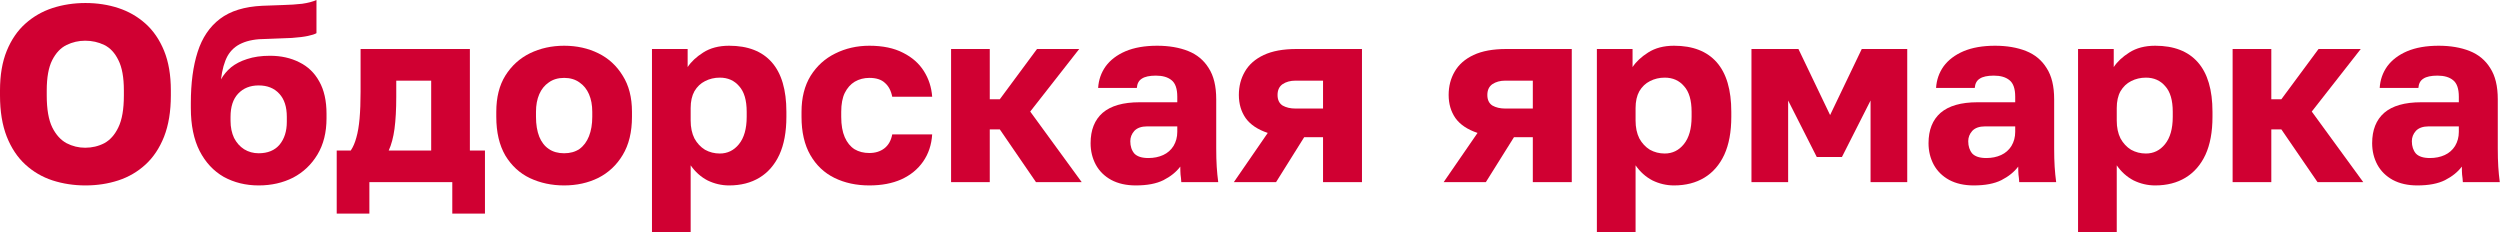 <?xml version="1.0" encoding="UTF-8"?> <svg xmlns="http://www.w3.org/2000/svg" viewBox="0 0 298.475 27.75" fill="none"><path d="M10.199 22.138C8.819 22.138 7.509 21.938 6.269 21.538C5.05 21.138 3.97 20.508 3.03 19.648C2.09 18.788 1.35 17.678 0.81 16.319C0.27 14.939 0 13.299 0 11.399V10.799C0 8.959 0.27 7.379 0.81 6.059C1.35 4.74 2.09 3.66 3.03 2.82C3.97 1.98 5.05 1.36 6.269 0.96C7.509 0.56 8.819 0.36 10.199 0.36C11.599 0.36 12.909 0.56 14.129 0.96C15.349 1.36 16.429 1.98 17.369 2.82C18.308 3.66 19.048 4.74 19.588 6.059C20.128 7.379 20.398 8.959 20.398 10.799V11.399C20.398 13.299 20.128 14.939 19.588 16.319C19.048 17.678 18.308 18.788 17.369 19.648C16.429 20.508 15.349 21.138 14.129 21.538C12.909 21.938 11.599 22.138 10.199 22.138ZM10.169 17.638C10.989 17.638 11.749 17.459 12.449 17.099C13.149 16.719 13.709 16.089 14.129 15.209C14.569 14.309 14.789 13.039 14.789 11.399V10.799C14.789 9.239 14.569 8.029 14.129 7.169C13.709 6.309 13.149 5.71 12.449 5.37C11.749 5.03 10.989 4.86 10.169 4.86C9.389 4.86 8.649 5.03 7.949 5.37C7.249 5.71 6.679 6.309 6.239 7.169C5.8 8.029 5.58 9.239 5.58 10.799V11.399C5.58 13.039 5.8 14.309 6.239 15.209C6.679 16.089 7.249 16.719 7.949 17.099C8.649 17.459 9.389 17.638 10.169 17.638Z" fill="#D00032"></path><path d="M30.883 22.138C29.344 22.138 27.954 21.798 26.714 21.118C25.494 20.418 24.534 19.388 23.834 18.028C23.134 16.649 22.784 14.939 22.784 12.899V12.299C22.784 9.919 23.054 7.889 23.594 6.209C24.134 4.51 25.024 3.19 26.264 2.25C27.504 1.31 29.184 0.79 31.303 0.69C32.143 0.65 32.973 0.62 33.793 0.6C34.613 0.58 35.373 0.53 36.073 0.45C36.773 0.35 37.343 0.2 37.783 0V3.96C37.583 4.08 37.243 4.19 36.763 4.29C36.303 4.39 35.663 4.47 34.843 4.53C34.043 4.57 33.013 4.61 31.753 4.65C30.593 4.65 29.633 4.82 28.874 5.16C28.134 5.48 27.564 5.989 27.164 6.689C26.784 7.389 26.524 8.319 26.384 9.479C26.684 8.939 27.084 8.459 27.584 8.039C28.104 7.619 28.744 7.289 29.503 7.049C30.283 6.789 31.193 6.659 32.233 6.659C33.553 6.659 34.723 6.919 35.743 7.439C36.763 7.939 37.553 8.699 38.113 9.719C38.693 10.739 38.983 12.029 38.983 13.589V14.129C38.983 15.809 38.623 17.249 37.903 18.448C37.183 19.648 36.213 20.568 34.993 21.208C33.773 21.828 32.403 22.138 30.883 22.138ZM30.883 18.298C31.963 18.298 32.793 17.958 33.373 17.279C33.953 16.579 34.243 15.669 34.243 14.549V13.949C34.243 12.749 33.943 11.829 33.343 11.189C32.743 10.529 31.923 10.199 30.883 10.199C29.863 10.199 29.044 10.529 28.424 11.189C27.824 11.829 27.524 12.749 27.524 13.949V14.429C27.524 15.189 27.664 15.869 27.944 16.469C28.244 17.049 28.644 17.499 29.144 17.818C29.663 18.138 30.243 18.298 30.883 18.298Z" fill="#D00032"></path><path d="M40.2 25.498V17.968H41.88C42.16 17.549 42.38 17.039 42.54 16.439C42.72 15.819 42.85 15.059 42.93 14.159C43.01 13.239 43.05 12.169 43.05 10.949V5.85H56.099V17.968H57.899V25.498H53.999V21.748H44.1V25.498H40.2ZM46.41 17.968H51.479V9.629H47.309V11.549C47.309 13.069 47.239 14.349 47.099 15.389C46.96 16.409 46.73 17.269 46.41 17.968Z" fill="#D00032"></path><path d="M67.351 22.138C65.871 22.138 64.512 21.848 63.272 21.268C62.052 20.688 61.072 19.788 60.332 18.568C59.612 17.329 59.252 15.789 59.252 13.949V13.349C59.252 11.629 59.612 10.189 60.332 9.029C61.072 7.849 62.052 6.959 63.272 6.359C64.512 5.76 65.871 5.46 67.351 5.46C68.851 5.46 70.211 5.76 71.431 6.359C72.651 6.959 73.621 7.849 74.341 9.029C75.081 10.189 75.451 11.629 75.451 13.349V13.949C75.451 15.769 75.081 17.289 74.341 18.508C73.621 19.708 72.651 20.618 71.431 21.238C70.211 21.838 68.851 22.138 67.351 22.138ZM67.351 18.298C68.071 18.298 68.681 18.128 69.181 17.788C69.681 17.429 70.061 16.919 70.321 16.259C70.581 15.599 70.711 14.829 70.711 13.949V13.349C70.711 12.549 70.581 11.849 70.321 11.249C70.061 10.649 69.681 10.179 69.181 9.839C68.681 9.479 68.071 9.299 67.351 9.299C66.631 9.299 66.021 9.479 65.521 9.839C65.021 10.179 64.642 10.649 64.382 11.249C64.122 11.849 63.992 12.549 63.992 13.349V13.949C63.992 14.869 64.122 15.659 64.382 16.319C64.642 16.959 65.021 17.449 65.521 17.788C66.021 18.128 66.631 18.298 67.351 18.298Z" fill="#D00032"></path><path d="M77.839 27.748V5.85H82.098V8.009C82.518 7.369 83.138 6.789 83.958 6.269C84.798 5.73 85.828 5.46 87.048 5.46C89.288 5.46 90.988 6.119 92.147 7.439C93.307 8.759 93.887 10.729 93.887 13.349V13.949C93.887 15.749 93.607 17.259 93.047 18.478C92.487 19.678 91.697 20.588 90.678 21.208C89.658 21.828 88.448 22.138 87.048 22.138C86.148 22.138 85.288 21.938 84.468 21.538C83.668 21.118 82.998 20.518 82.458 19.738V27.748H77.839ZM85.938 18.328C86.858 18.328 87.618 17.958 88.218 17.219C88.838 16.459 89.148 15.369 89.148 13.949V13.349C89.148 11.969 88.848 10.949 88.248 10.289C87.668 9.609 86.898 9.269 85.938 9.269C85.298 9.269 84.708 9.409 84.168 9.689C83.648 9.949 83.228 10.349 82.908 10.889C82.608 11.429 82.458 12.099 82.458 12.899V14.399C82.458 15.219 82.608 15.929 82.908 16.529C83.228 17.109 83.648 17.559 84.168 17.878C84.708 18.178 85.298 18.328 85.938 18.328Z" fill="#D00032"></path><path d="M103.793 22.138C102.234 22.138 100.844 21.838 99.624 21.238C98.404 20.638 97.444 19.728 96.744 18.508C96.044 17.289 95.694 15.769 95.694 13.949V13.349C95.694 11.669 96.054 10.239 96.774 9.059C97.514 7.879 98.494 6.989 99.714 6.389C100.954 5.77 102.314 5.46 103.793 5.46C105.393 5.46 106.733 5.74 107.813 6.299C108.893 6.839 109.723 7.569 110.303 8.489C110.883 9.409 111.213 10.429 111.293 11.549H106.523C106.383 10.829 106.093 10.279 105.653 9.899C105.233 9.499 104.613 9.299 103.793 9.299C103.153 9.299 102.574 9.449 102.054 9.749C101.554 10.049 101.154 10.499 100.854 11.099C100.574 11.679 100.434 12.429 100.434 13.349V13.949C100.434 14.929 100.574 15.739 100.854 16.379C101.134 17.019 101.524 17.499 102.024 17.818C102.524 18.118 103.113 18.268 103.793 18.268C104.493 18.268 105.083 18.088 105.563 17.728C106.063 17.349 106.383 16.789 106.523 16.049H111.293C111.213 17.289 110.853 18.368 110.213 19.288C109.573 20.208 108.703 20.918 107.603 21.418C106.523 21.898 105.253 22.138 103.793 22.138Z" fill="#D00032"></path><path d="M113.549 21.748V5.85H118.168V11.849H119.368L123.808 5.85H128.847L122.998 13.319L129.147 21.748H123.688L119.368 15.449H118.168V21.748H113.549Z" fill="#D00032"></path><path d="M135.606 22.138C134.466 22.138 133.486 21.918 132.666 21.478C131.866 21.038 131.256 20.438 130.836 19.678C130.416 18.898 130.206 18.038 130.206 17.099C130.206 15.519 130.686 14.309 131.646 13.469C132.626 12.629 134.096 12.209 136.056 12.209H140.556V11.549C140.556 10.589 140.326 9.929 139.866 9.569C139.426 9.209 138.806 9.029 138.006 9.029C137.246 9.029 136.686 9.149 136.326 9.389C135.966 9.609 135.766 9.979 135.726 10.499H131.106C131.166 9.539 131.466 8.679 132.006 7.919C132.566 7.159 133.356 6.559 134.376 6.119C135.416 5.68 136.676 5.46 138.156 5.46C139.556 5.46 140.786 5.67 141.845 6.089C142.905 6.509 143.725 7.189 144.305 8.129C144.905 9.049 145.205 10.289 145.205 11.849V17.698C145.205 18.538 145.225 19.278 145.265 19.918C145.305 20.538 145.365 21.148 145.445 21.748H141.036C141.016 21.408 140.986 21.108 140.946 20.848C140.926 20.588 140.916 20.268 140.916 19.888C140.436 20.528 139.766 21.068 138.906 21.508C138.066 21.928 136.966 22.138 135.606 22.138ZM137.106 18.868C137.766 18.868 138.356 18.748 138.876 18.508C139.396 18.268 139.806 17.908 140.106 17.429C140.406 16.929 140.556 16.369 140.556 15.749V15.089H136.956C136.276 15.089 135.766 15.269 135.426 15.629C135.106 15.989 134.946 16.399 134.946 16.859C134.946 17.459 135.106 17.948 135.426 18.328C135.766 18.688 136.326 18.868 137.106 18.868Z" fill="#D00032"></path><path d="M147.307 21.748L151.357 15.869C150.157 15.469 149.277 14.879 148.717 14.099C148.177 13.319 147.907 12.399 147.907 11.339C147.907 10.299 148.147 9.369 148.627 8.549C149.107 7.709 149.857 7.049 150.877 6.569C151.897 6.089 153.197 5.85 154.777 5.85H162.606V21.748H157.957V16.379H155.707L152.347 21.748H147.307ZM152.527 11.339C152.527 11.919 152.727 12.339 153.127 12.599C153.547 12.839 154.057 12.959 154.657 12.959H157.957V9.629H154.657C154.057 9.629 153.547 9.769 153.127 10.049C152.727 10.329 152.527 10.759 152.527 11.339Z" fill="#D00032"></path><path d="M172.354 21.748L176.404 15.869C175.204 15.469 174.324 14.879 173.764 14.099C173.224 13.319 172.954 12.399 172.954 11.339C172.954 10.299 173.194 9.369 173.674 8.549C174.154 7.709 174.904 7.049 175.924 6.569C176.944 6.089 178.244 5.85 179.823 5.85H187.653V21.748H183.003V16.379H180.753L177.394 21.748H172.354ZM177.574 11.339C177.574 11.919 177.774 12.339 178.174 12.599C178.594 12.839 179.104 12.959 179.703 12.959H183.003V9.629H179.703C179.104 9.629 178.594 9.769 178.174 10.049C177.774 10.329 177.574 10.759 177.574 11.339Z" fill="#D00032"></path><path d="M190.651 27.748V5.85H194.911V8.009C195.331 7.369 195.951 6.789 196.771 6.269C197.611 5.73 198.641 5.46 199.86 5.46C202.1 5.46 203.8 6.119 204.96 7.439C206.12 8.759 206.7 10.729 206.7 13.349V13.949C206.7 15.749 206.42 17.259 205.86 18.478C205.3 19.678 204.51 20.588 203.49 21.208C202.47 21.828 201.26 22.138 199.86 22.138C198.961 22.138 198.101 21.938 197.281 21.538C196.481 21.118 195.811 20.518 195.271 19.738V27.748H190.651ZM198.751 18.328C199.671 18.328 200.43 17.958 201.03 17.219C201.65 16.459 201.96 15.369 201.96 13.949V13.349C201.96 11.969 201.66 10.949 201.06 10.289C200.48 9.609 199.711 9.269 198.751 9.269C198.111 9.269 197.521 9.409 196.981 9.689C196.461 9.949 196.041 10.349 195.721 10.889C195.421 11.429 195.271 12.099 195.271 12.899V14.399C195.271 15.219 195.421 15.929 195.721 16.529C196.041 17.109 196.461 17.559 196.981 17.878C197.521 18.178 198.111 18.328 198.751 18.328Z" fill="#D00032"></path><path d="M209.107 21.748V5.85H214.716L218.496 13.739L222.276 5.85H227.705V21.748H223.326V11.999L219.906 18.748H216.906L213.486 11.999V21.748H209.107Z" fill="#D00032"></path><path d="M235.646 22.138C234.507 22.138 233.527 21.918 232.707 21.478C231.907 21.038 231.297 20.438 230.877 19.678C230.457 18.898 230.247 18.038 230.247 17.099C230.247 15.519 230.727 14.309 231.687 13.469C232.667 12.629 234.137 12.209 236.096 12.209H240.596V11.549C240.596 10.589 240.366 9.929 239.906 9.569C239.466 9.209 238.846 9.029 238.046 9.029C237.286 9.029 236.726 9.149 236.366 9.389C236.006 9.609 235.806 9.979 235.766 10.499H231.147C231.207 9.539 231.507 8.679 232.047 7.919C232.607 7.159 233.397 6.559 234.417 6.119C235.456 5.68 236.716 5.46 238.196 5.46C239.596 5.46 240.826 5.67 241.886 6.089C242.946 6.509 243.766 7.189 244.346 8.129C244.946 9.049 245.246 10.289 245.246 11.849V17.698C245.246 18.538 245.266 19.278 245.306 19.918C245.346 20.538 245.406 21.148 245.486 21.748H241.076C241.056 21.408 241.026 21.108 240.986 20.848C240.966 20.588 240.956 20.268 240.956 19.888C240.476 20.528 239.806 21.068 238.946 21.508C238.106 21.928 237.006 22.138 235.646 22.138ZM237.146 18.868C237.806 18.868 238.396 18.748 238.916 18.508C239.436 18.268 239.846 17.908 240.146 17.429C240.446 16.929 240.596 16.369 240.596 15.749V15.089H236.996C236.316 15.089 235.806 15.269 235.466 15.629C235.146 15.989 234.987 16.399 234.987 16.859C234.987 17.459 235.146 17.948 235.466 18.328C235.806 18.688 236.366 18.868 237.146 18.868Z" fill="#D00032"></path><path d="M248.098 27.748V5.85H252.359V8.009C252.778 7.369 253.396 6.789 254.218 6.269C255.058 5.73 256.088 5.46 257.308 5.46C259.548 5.46 261.245 6.119 262.405 7.439C263.565 8.759 264.148 10.729 264.148 13.349V13.949C264.148 15.749 263.868 17.259 263.308 18.478C262.748 19.678 261.955 20.588 260.935 21.208C259.918 21.828 258.708 22.138 257.308 22.138C256.408 22.138 255.546 21.938 254.726 21.538C253.926 21.118 253.256 20.518 252.719 19.738V27.748H248.098ZM256.198 18.328C257.118 18.328 257.876 17.958 258.476 17.219C259.095 16.459 259.405 15.369 259.405 13.949V13.349C259.405 11.969 259.108 10.949 258.506 10.289C257.928 9.609 257.156 9.269 256.198 9.269C255.558 9.269 254.966 9.409 254.426 9.689C253.906 9.949 253.488 10.349 253.168 10.889C252.866 11.429 252.719 12.099 252.719 12.899V14.399C252.719 15.219 252.866 15.929 253.168 16.529C253.488 17.109 253.906 17.559 254.426 17.878C254.966 18.178 255.558 18.328 256.198 18.328Z" fill="#D00032"></path><path d="M266.552 21.748V5.85H271.172V11.849H272.372L276.811 5.85H281.851L276.002 13.319L282.151 21.748H276.691L272.372 15.449H271.172V21.748H266.552Z" fill="#D00032"></path><path d="M288.61 22.138C287.471 22.138 286.491 21.918 285.671 21.478C284.871 21.038 284.261 20.438 283.841 19.678C283.421 18.898 283.211 18.038 283.211 17.099C283.211 15.519 283.691 14.309 284.651 13.469C285.631 12.629 287.101 12.209 289.06 12.209H293.56V11.549C293.56 10.589 293.33 9.929 292.87 9.569C292.43 9.209 291.81 9.029 291.01 9.029C290.25 9.029 289.69 9.149 289.33 9.389C288.97 9.609 288.77 9.979 288.73 10.499H284.111C284.171 9.539 284.471 8.679 285.011 7.919C285.571 7.159 286.361 6.559 287.381 6.119C288.42 5.68 289.68 5.46 291.16 5.46C292.56 5.46 293.79 5.67 294.85 6.089C295.91 6.509 296.73 7.189 297.31 8.129C297.91 9.049 298.21 10.289 298.21 11.849V17.698C298.21 18.538 298.23 19.278 298.27 19.918C298.31 20.538 298.37 21.148 298.45 21.748H294.04C294.02 21.408 293.99 21.108 293.95 20.848C293.93 20.588 293.92 20.268 293.92 19.888C293.44 20.528 292.77 21.068 291.91 21.508C291.07 21.928 289.97 22.138 288.61 22.138ZM290.11 18.868C290.77 18.868 291.36 18.748 291.88 18.508C292.4 18.268 292.81 17.908 293.11 17.429C293.41 16.929 293.56 16.369 293.56 15.749V15.089H289.96C289.28 15.089 288.77 15.269 288.43 15.629C288.11 15.989 287.951 16.399 287.951 16.859C287.951 17.459 288.11 17.948 288.43 18.328C288.77 18.688 289.33 18.868 290.11 18.868Z" fill="#D00032"></path></svg> 